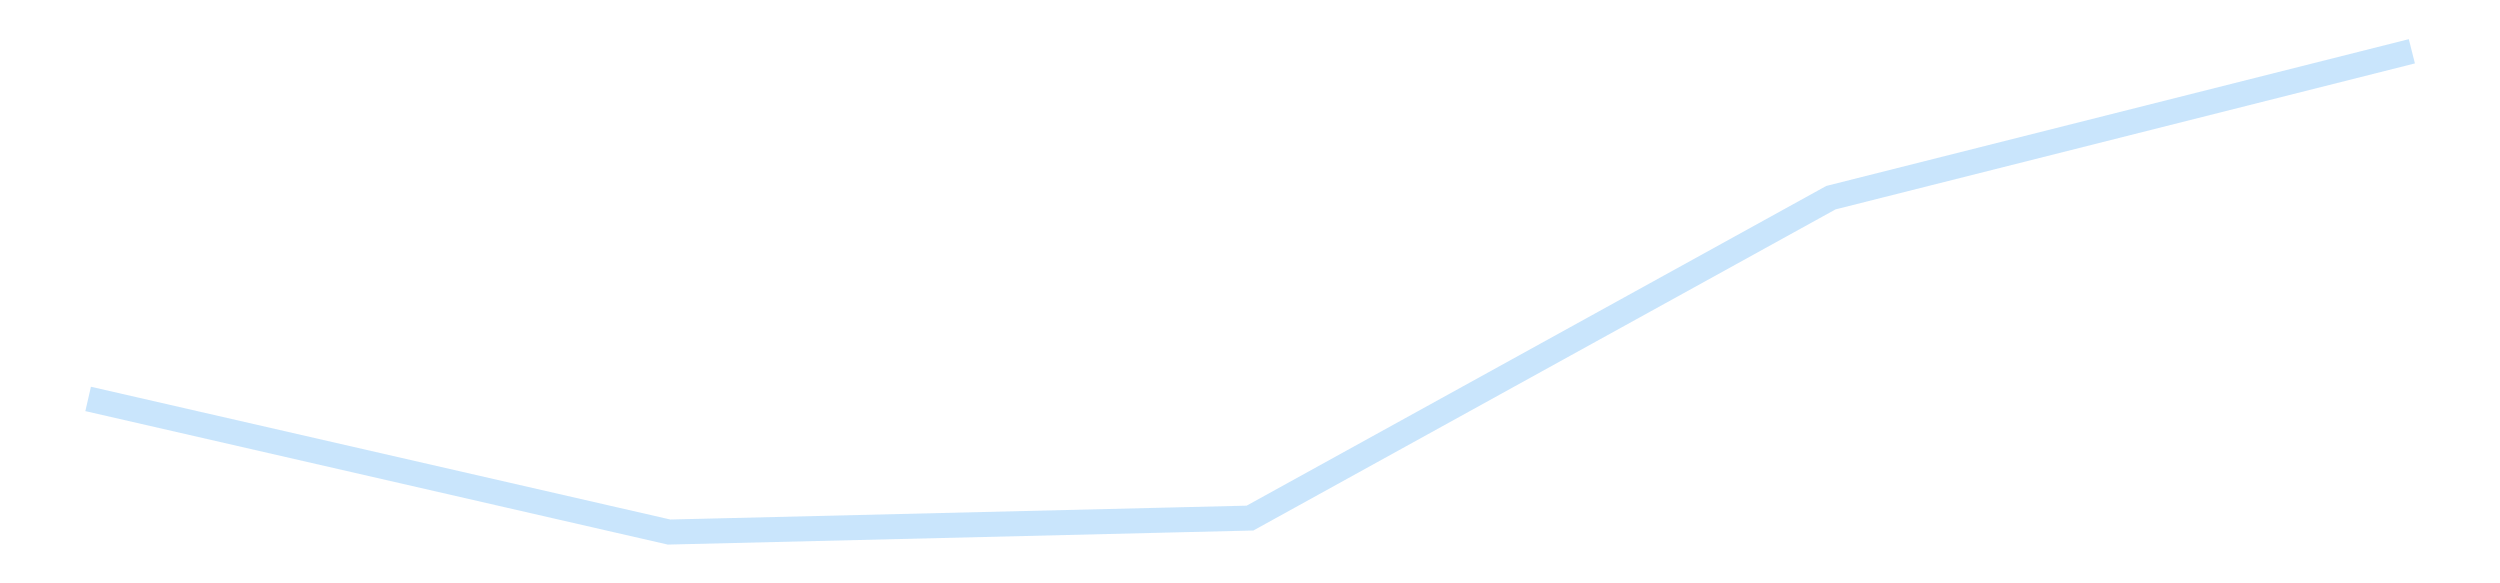 <?xml version='1.0' encoding='utf-8'?>
<svg xmlns="http://www.w3.org/2000/svg" xmlns:xlink="http://www.w3.org/1999/xlink" id="chart-e51d53f0-c733-438f-9390-47b4fbc748ee" class="pygal-chart pygal-sparkline" viewBox="0 0 300 70" width="300" height="70"><!--Generated with pygal 3.0.4 (lxml) ©Kozea 2012-2016 on 2025-11-03--><!--http://pygal.org--><!--http://github.com/Kozea/pygal--><defs><style type="text/css">#chart-e51d53f0-c733-438f-9390-47b4fbc748ee{-webkit-user-select:none;-webkit-font-smoothing:antialiased;font-family:Consolas,"Liberation Mono",Menlo,Courier,monospace}#chart-e51d53f0-c733-438f-9390-47b4fbc748ee .title{font-family:Consolas,"Liberation Mono",Menlo,Courier,monospace;font-size:16px}#chart-e51d53f0-c733-438f-9390-47b4fbc748ee .legends .legend text{font-family:Consolas,"Liberation Mono",Menlo,Courier,monospace;font-size:14px}#chart-e51d53f0-c733-438f-9390-47b4fbc748ee .axis text{font-family:Consolas,"Liberation Mono",Menlo,Courier,monospace;font-size:10px}#chart-e51d53f0-c733-438f-9390-47b4fbc748ee .axis text.major{font-family:Consolas,"Liberation Mono",Menlo,Courier,monospace;font-size:10px}#chart-e51d53f0-c733-438f-9390-47b4fbc748ee .text-overlay text.value{font-family:Consolas,"Liberation Mono",Menlo,Courier,monospace;font-size:16px}#chart-e51d53f0-c733-438f-9390-47b4fbc748ee .text-overlay text.label{font-family:Consolas,"Liberation Mono",Menlo,Courier,monospace;font-size:10px}#chart-e51d53f0-c733-438f-9390-47b4fbc748ee .tooltip{font-family:Consolas,"Liberation Mono",Menlo,Courier,monospace;font-size:14px}#chart-e51d53f0-c733-438f-9390-47b4fbc748ee text.no_data{font-family:Consolas,"Liberation Mono",Menlo,Courier,monospace;font-size:64px}
#chart-e51d53f0-c733-438f-9390-47b4fbc748ee{background-color:transparent}#chart-e51d53f0-c733-438f-9390-47b4fbc748ee path,#chart-e51d53f0-c733-438f-9390-47b4fbc748ee line,#chart-e51d53f0-c733-438f-9390-47b4fbc748ee rect,#chart-e51d53f0-c733-438f-9390-47b4fbc748ee circle{-webkit-transition:150ms;-moz-transition:150ms;transition:150ms}#chart-e51d53f0-c733-438f-9390-47b4fbc748ee .graph &gt; .background{fill:transparent}#chart-e51d53f0-c733-438f-9390-47b4fbc748ee .plot &gt; .background{fill:transparent}#chart-e51d53f0-c733-438f-9390-47b4fbc748ee .graph{fill:rgba(0,0,0,.87)}#chart-e51d53f0-c733-438f-9390-47b4fbc748ee text.no_data{fill:rgba(0,0,0,1)}#chart-e51d53f0-c733-438f-9390-47b4fbc748ee .title{fill:rgba(0,0,0,1)}#chart-e51d53f0-c733-438f-9390-47b4fbc748ee .legends .legend text{fill:rgba(0,0,0,.87)}#chart-e51d53f0-c733-438f-9390-47b4fbc748ee .legends .legend:hover text{fill:rgba(0,0,0,1)}#chart-e51d53f0-c733-438f-9390-47b4fbc748ee .axis .line{stroke:rgba(0,0,0,1)}#chart-e51d53f0-c733-438f-9390-47b4fbc748ee .axis .guide.line{stroke:rgba(0,0,0,.54)}#chart-e51d53f0-c733-438f-9390-47b4fbc748ee .axis .major.line{stroke:rgba(0,0,0,.87)}#chart-e51d53f0-c733-438f-9390-47b4fbc748ee .axis text.major{fill:rgba(0,0,0,1)}#chart-e51d53f0-c733-438f-9390-47b4fbc748ee .axis.y .guides:hover .guide.line,#chart-e51d53f0-c733-438f-9390-47b4fbc748ee .line-graph .axis.x .guides:hover .guide.line,#chart-e51d53f0-c733-438f-9390-47b4fbc748ee .stackedline-graph .axis.x .guides:hover .guide.line,#chart-e51d53f0-c733-438f-9390-47b4fbc748ee .xy-graph .axis.x .guides:hover .guide.line{stroke:rgba(0,0,0,1)}#chart-e51d53f0-c733-438f-9390-47b4fbc748ee .axis .guides:hover text{fill:rgba(0,0,0,1)}#chart-e51d53f0-c733-438f-9390-47b4fbc748ee .reactive{fill-opacity:.7;stroke-opacity:.8;stroke-width:3}#chart-e51d53f0-c733-438f-9390-47b4fbc748ee .ci{stroke:rgba(0,0,0,.87)}#chart-e51d53f0-c733-438f-9390-47b4fbc748ee .reactive.active,#chart-e51d53f0-c733-438f-9390-47b4fbc748ee .active .reactive{fill-opacity:.8;stroke-opacity:.9;stroke-width:4}#chart-e51d53f0-c733-438f-9390-47b4fbc748ee .ci .reactive.active{stroke-width:1.5}#chart-e51d53f0-c733-438f-9390-47b4fbc748ee .series text{fill:rgba(0,0,0,1)}#chart-e51d53f0-c733-438f-9390-47b4fbc748ee .tooltip rect{fill:transparent;stroke:rgba(0,0,0,1);-webkit-transition:opacity 150ms;-moz-transition:opacity 150ms;transition:opacity 150ms}#chart-e51d53f0-c733-438f-9390-47b4fbc748ee .tooltip .label{fill:rgba(0,0,0,.87)}#chart-e51d53f0-c733-438f-9390-47b4fbc748ee .tooltip .label{fill:rgba(0,0,0,.87)}#chart-e51d53f0-c733-438f-9390-47b4fbc748ee .tooltip .legend{font-size:.8em;fill:rgba(0,0,0,.54)}#chart-e51d53f0-c733-438f-9390-47b4fbc748ee .tooltip .x_label{font-size:.6em;fill:rgba(0,0,0,1)}#chart-e51d53f0-c733-438f-9390-47b4fbc748ee .tooltip .xlink{font-size:.5em;text-decoration:underline}#chart-e51d53f0-c733-438f-9390-47b4fbc748ee .tooltip .value{font-size:1.5em}#chart-e51d53f0-c733-438f-9390-47b4fbc748ee .bound{font-size:.5em}#chart-e51d53f0-c733-438f-9390-47b4fbc748ee .max-value{font-size:.75em;fill:rgba(0,0,0,.54)}#chart-e51d53f0-c733-438f-9390-47b4fbc748ee .map-element{fill:transparent;stroke:rgba(0,0,0,.54) !important}#chart-e51d53f0-c733-438f-9390-47b4fbc748ee .map-element .reactive{fill-opacity:inherit;stroke-opacity:inherit}#chart-e51d53f0-c733-438f-9390-47b4fbc748ee .color-0,#chart-e51d53f0-c733-438f-9390-47b4fbc748ee .color-0 a:visited{stroke:#bbdefb;fill:#bbdefb}#chart-e51d53f0-c733-438f-9390-47b4fbc748ee .text-overlay .color-0 text{fill:black}
#chart-e51d53f0-c733-438f-9390-47b4fbc748ee text.no_data{text-anchor:middle}#chart-e51d53f0-c733-438f-9390-47b4fbc748ee .guide.line{fill:none}#chart-e51d53f0-c733-438f-9390-47b4fbc748ee .centered{text-anchor:middle}#chart-e51d53f0-c733-438f-9390-47b4fbc748ee .title{text-anchor:middle}#chart-e51d53f0-c733-438f-9390-47b4fbc748ee .legends .legend text{fill-opacity:1}#chart-e51d53f0-c733-438f-9390-47b4fbc748ee .axis.x text{text-anchor:middle}#chart-e51d53f0-c733-438f-9390-47b4fbc748ee .axis.x:not(.web) text[transform]{text-anchor:start}#chart-e51d53f0-c733-438f-9390-47b4fbc748ee .axis.x:not(.web) text[transform].backwards{text-anchor:end}#chart-e51d53f0-c733-438f-9390-47b4fbc748ee .axis.y text{text-anchor:end}#chart-e51d53f0-c733-438f-9390-47b4fbc748ee .axis.y text[transform].backwards{text-anchor:start}#chart-e51d53f0-c733-438f-9390-47b4fbc748ee .axis.y2 text{text-anchor:start}#chart-e51d53f0-c733-438f-9390-47b4fbc748ee .axis.y2 text[transform].backwards{text-anchor:end}#chart-e51d53f0-c733-438f-9390-47b4fbc748ee .axis .guide.line{stroke-dasharray:4,4;stroke:black}#chart-e51d53f0-c733-438f-9390-47b4fbc748ee .axis .major.guide.line{stroke-dasharray:6,6;stroke:black}#chart-e51d53f0-c733-438f-9390-47b4fbc748ee .horizontal .axis.y .guide.line,#chart-e51d53f0-c733-438f-9390-47b4fbc748ee .horizontal .axis.y2 .guide.line,#chart-e51d53f0-c733-438f-9390-47b4fbc748ee .vertical .axis.x .guide.line{opacity:0}#chart-e51d53f0-c733-438f-9390-47b4fbc748ee .horizontal .axis.always_show .guide.line,#chart-e51d53f0-c733-438f-9390-47b4fbc748ee .vertical .axis.always_show .guide.line{opacity:1 !important}#chart-e51d53f0-c733-438f-9390-47b4fbc748ee .axis.y .guides:hover .guide.line,#chart-e51d53f0-c733-438f-9390-47b4fbc748ee .axis.y2 .guides:hover .guide.line,#chart-e51d53f0-c733-438f-9390-47b4fbc748ee .axis.x .guides:hover .guide.line{opacity:1}#chart-e51d53f0-c733-438f-9390-47b4fbc748ee .axis .guides:hover text{opacity:1}#chart-e51d53f0-c733-438f-9390-47b4fbc748ee .nofill{fill:none}#chart-e51d53f0-c733-438f-9390-47b4fbc748ee .subtle-fill{fill-opacity:.2}#chart-e51d53f0-c733-438f-9390-47b4fbc748ee .dot{stroke-width:1px;fill-opacity:1;stroke-opacity:1}#chart-e51d53f0-c733-438f-9390-47b4fbc748ee .dot.active{stroke-width:5px}#chart-e51d53f0-c733-438f-9390-47b4fbc748ee .dot.negative{fill:transparent}#chart-e51d53f0-c733-438f-9390-47b4fbc748ee text,#chart-e51d53f0-c733-438f-9390-47b4fbc748ee tspan{stroke:none !important}#chart-e51d53f0-c733-438f-9390-47b4fbc748ee .series text.active{opacity:1}#chart-e51d53f0-c733-438f-9390-47b4fbc748ee .tooltip rect{fill-opacity:.95;stroke-width:.5}#chart-e51d53f0-c733-438f-9390-47b4fbc748ee .tooltip text{fill-opacity:1}#chart-e51d53f0-c733-438f-9390-47b4fbc748ee .showable{visibility:hidden}#chart-e51d53f0-c733-438f-9390-47b4fbc748ee .showable.shown{visibility:visible}#chart-e51d53f0-c733-438f-9390-47b4fbc748ee .gauge-background{fill:rgba(229,229,229,1);stroke:none}#chart-e51d53f0-c733-438f-9390-47b4fbc748ee .bg-lines{stroke:transparent;stroke-width:2px}</style><script type="text/javascript">window.pygal = window.pygal || {};window.pygal.config = window.pygal.config || {};window.pygal.config['e51d53f0-c733-438f-9390-47b4fbc748ee'] = {"allow_interruptions": false, "box_mode": "extremes", "classes": ["pygal-chart", "pygal-sparkline"], "css": ["file://style.css", "file://graph.css"], "defs": [], "disable_xml_declaration": false, "dots_size": 2.5, "dynamic_print_values": false, "explicit_size": true, "fill": false, "force_uri_protocol": "https", "formatter": null, "half_pie": false, "height": 70, "include_x_axis": false, "inner_radius": 0, "interpolate": null, "interpolation_parameters": {}, "interpolation_precision": 250, "inverse_y_axis": false, "js": [], "legend_at_bottom": false, "legend_at_bottom_columns": null, "legend_box_size": 12, "logarithmic": false, "margin": 5, "margin_bottom": null, "margin_left": null, "margin_right": null, "margin_top": null, "max_scale": 2, "min_scale": 1, "missing_value_fill_truncation": "x", "no_data_text": "", "no_prefix": false, "order_min": null, "pretty_print": false, "print_labels": false, "print_values": false, "print_values_position": "center", "print_zeroes": true, "range": null, "rounded_bars": null, "secondary_range": null, "show_dots": false, "show_legend": false, "show_minor_x_labels": true, "show_minor_y_labels": true, "show_only_major_dots": false, "show_x_guides": false, "show_x_labels": false, "show_y_guides": true, "show_y_labels": false, "spacing": 0, "stack_from_top": false, "strict": false, "stroke": true, "stroke_style": null, "style": {"background": "transparent", "ci_colors": [], "colors": ["#bbdefb"], "dot_opacity": "1", "font_family": "Consolas, \"Liberation Mono\", Menlo, Courier, monospace", "foreground": "rgba(0, 0, 0, .87)", "foreground_strong": "rgba(0, 0, 0, 1)", "foreground_subtle": "rgba(0, 0, 0, .54)", "guide_stroke_color": "black", "guide_stroke_dasharray": "4,4", "label_font_family": "Consolas, \"Liberation Mono\", Menlo, Courier, monospace", "label_font_size": 10, "legend_font_family": "Consolas, \"Liberation Mono\", Menlo, Courier, monospace", "legend_font_size": 14, "major_guide_stroke_color": "black", "major_guide_stroke_dasharray": "6,6", "major_label_font_family": "Consolas, \"Liberation Mono\", Menlo, Courier, monospace", "major_label_font_size": 10, "no_data_font_family": "Consolas, \"Liberation Mono\", Menlo, Courier, monospace", "no_data_font_size": 64, "opacity": ".7", "opacity_hover": ".8", "plot_background": "transparent", "stroke_opacity": ".8", "stroke_opacity_hover": ".9", "stroke_width": 3, "stroke_width_hover": "4", "title_font_family": "Consolas, \"Liberation Mono\", Menlo, Courier, monospace", "title_font_size": 16, "tooltip_font_family": "Consolas, \"Liberation Mono\", Menlo, Courier, monospace", "tooltip_font_size": 14, "transition": "150ms", "value_background": "rgba(229, 229, 229, 1)", "value_colors": [], "value_font_family": "Consolas, \"Liberation Mono\", Menlo, Courier, monospace", "value_font_size": 16, "value_label_font_family": "Consolas, \"Liberation Mono\", Menlo, Courier, monospace", "value_label_font_size": 10}, "title": null, "tooltip_border_radius": 0, "tooltip_fancy_mode": true, "truncate_label": null, "truncate_legend": null, "width": 300, "x_label_rotation": 0, "x_labels": null, "x_labels_major": null, "x_labels_major_count": null, "x_labels_major_every": null, "x_title": null, "xrange": null, "y_label_rotation": 0, "y_labels": null, "y_labels_major": null, "y_labels_major_count": null, "y_labels_major_every": null, "y_title": null, "zero": 0, "legends": [""]}</script></defs><title>Pygal</title><g class="graph line-graph vertical"><rect x="0" y="0" width="300" height="70" class="background"/><g transform="translate(5, 5)" class="plot"><rect x="0" y="0" width="290" height="60" class="background"/><g class="series serie-0 color-0"><path d="M5.577 42.872 L75.288 58.846 145 57.17 214.712 18.719 284.423 1.154" class="line reactive nofill"/></g></g><g class="titles"/><g transform="translate(5, 5)" class="plot overlay"><g class="series serie-0 color-0"/></g><g transform="translate(5, 5)" class="plot text-overlay"><g class="series serie-0 color-0"/></g><g transform="translate(5, 5)" class="plot tooltip-overlay"><g transform="translate(0 0)" style="opacity: 0" class="tooltip"><rect rx="0" ry="0" width="0" height="0" class="tooltip-box"/><g class="text"/></g></g></g></svg>
